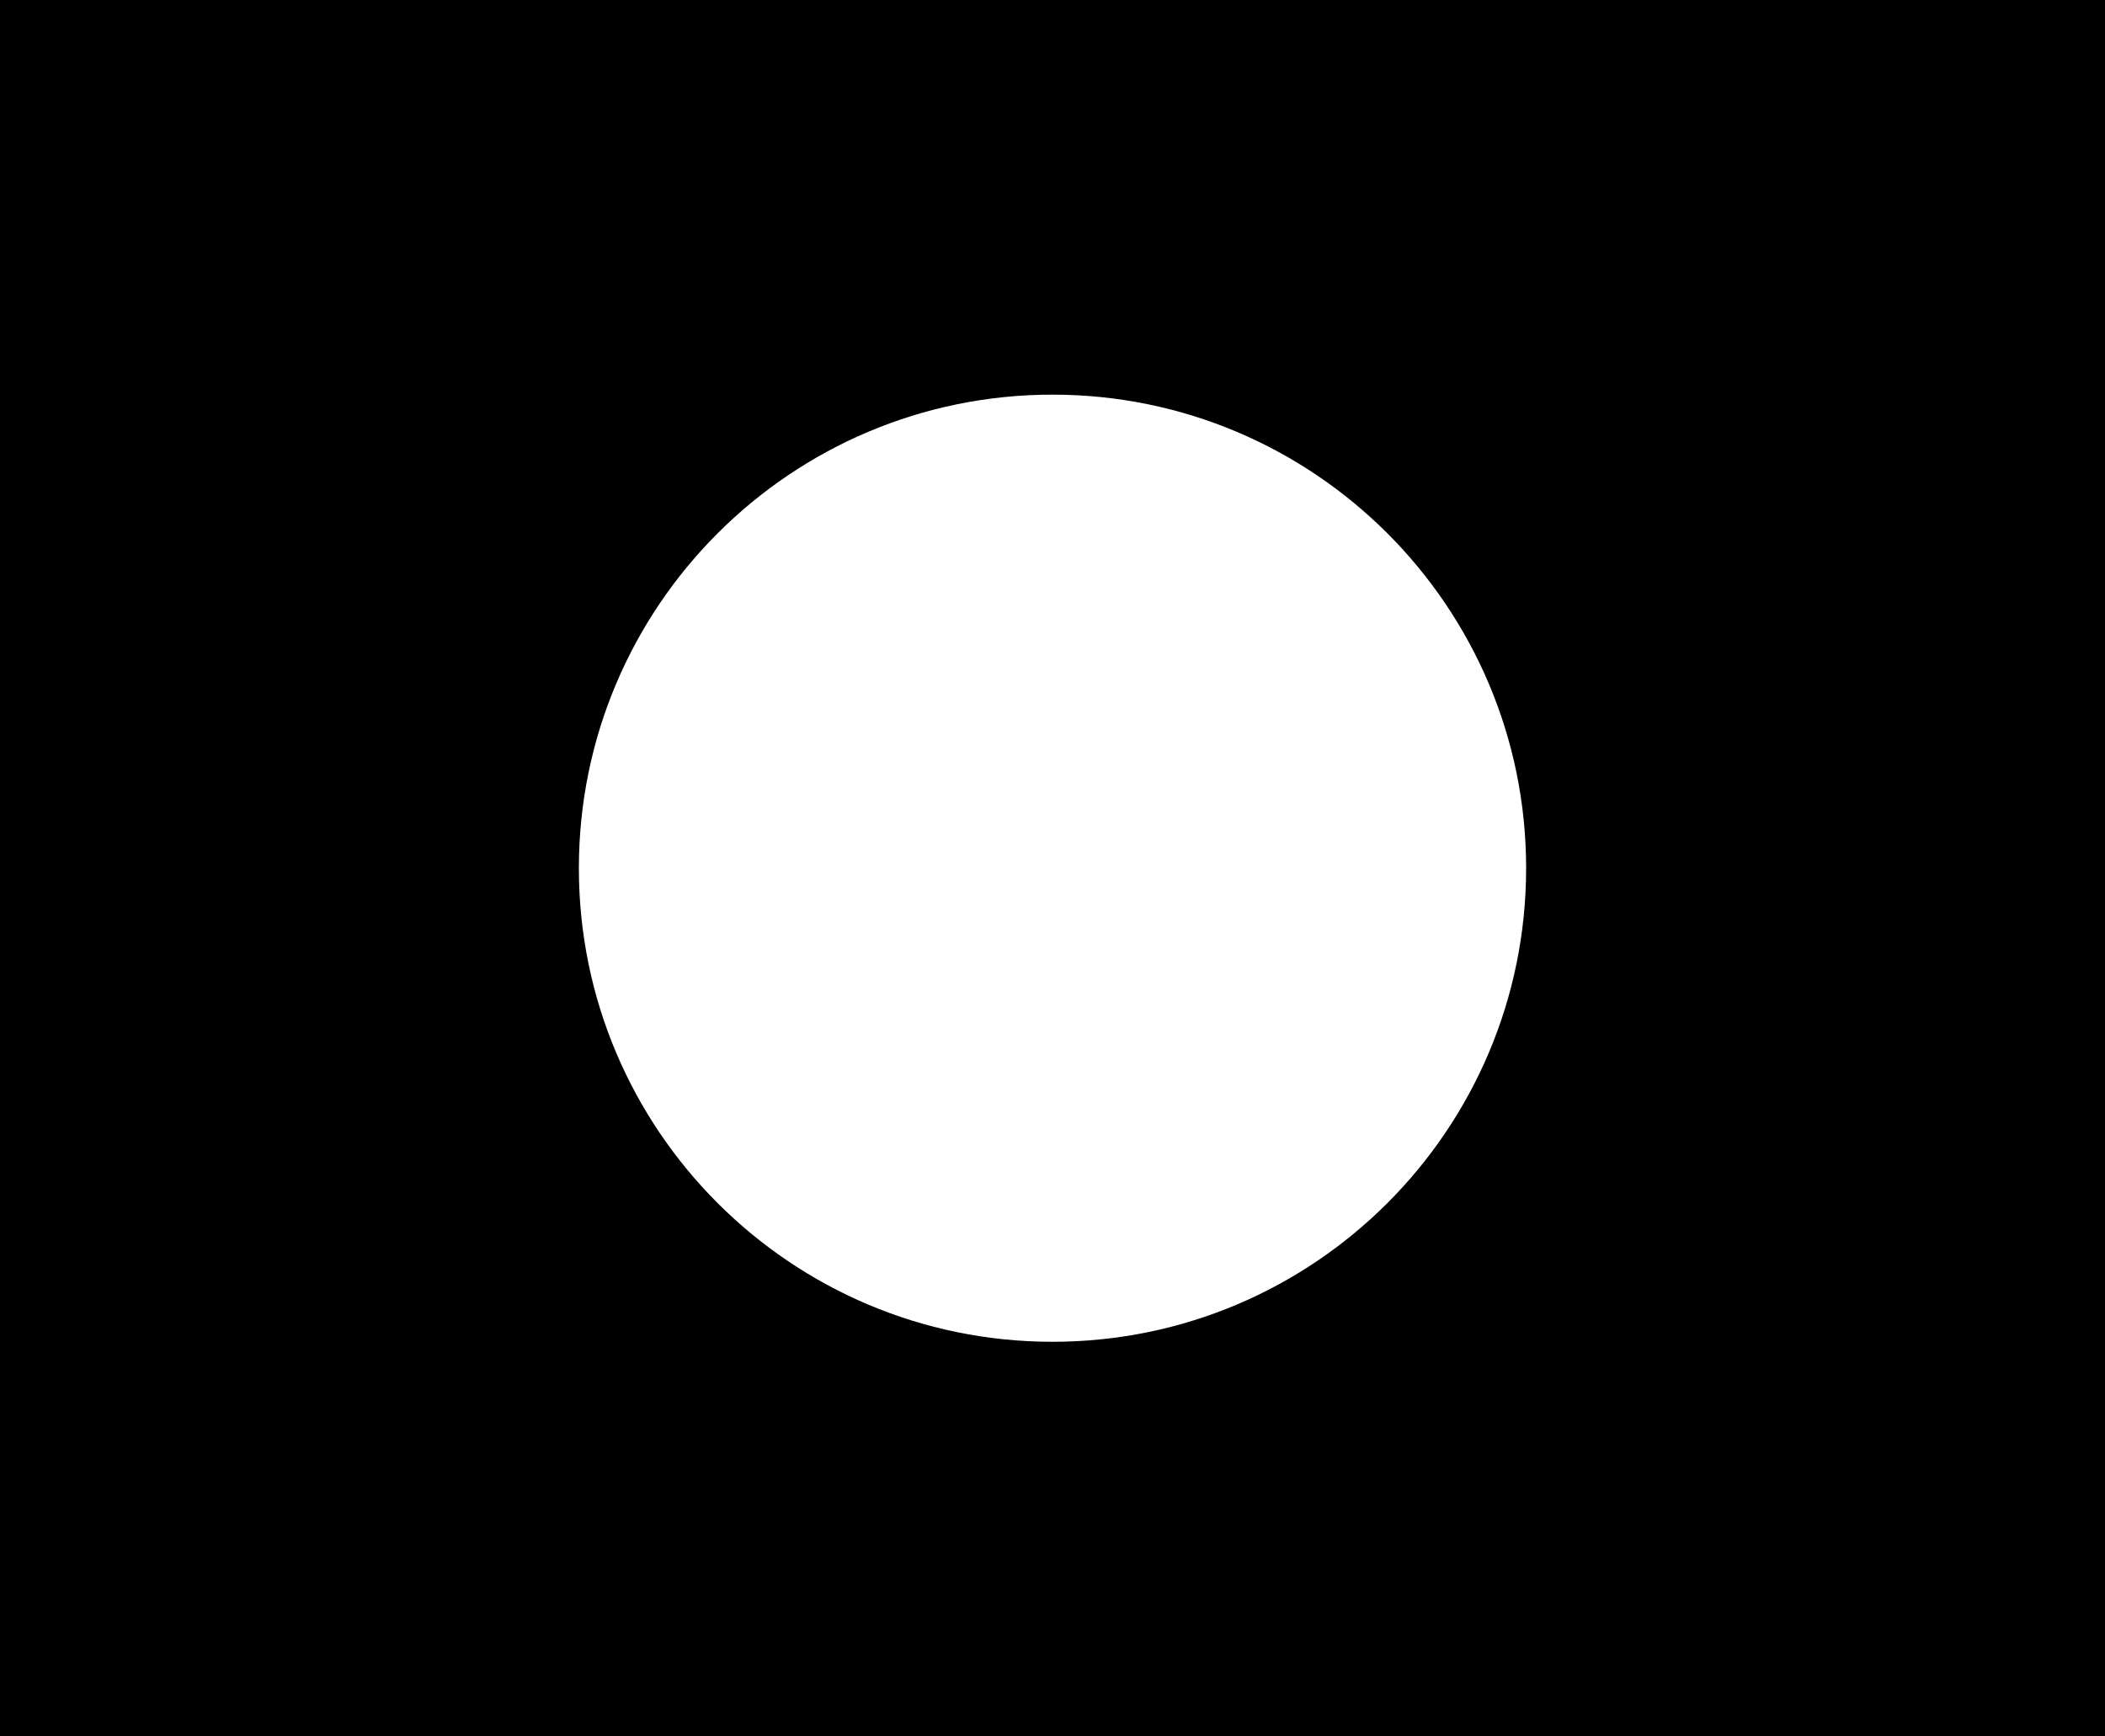 <?xml version="1.0" encoding="UTF-8"?> <svg xmlns="http://www.w3.org/2000/svg" width="1200" height="990" viewBox="0 0 1200 990" fill="none"><path fill-rule="evenodd" clip-rule="evenodd" d="M1200 0H0V990H1200V0ZM600 765C749.117 765 870 644.117 870 495C870 345.883 749.117 225 600 225C450.883 225 330 345.883 330 495C330 644.117 450.883 765 600 765Z" fill="black"></path></svg> 